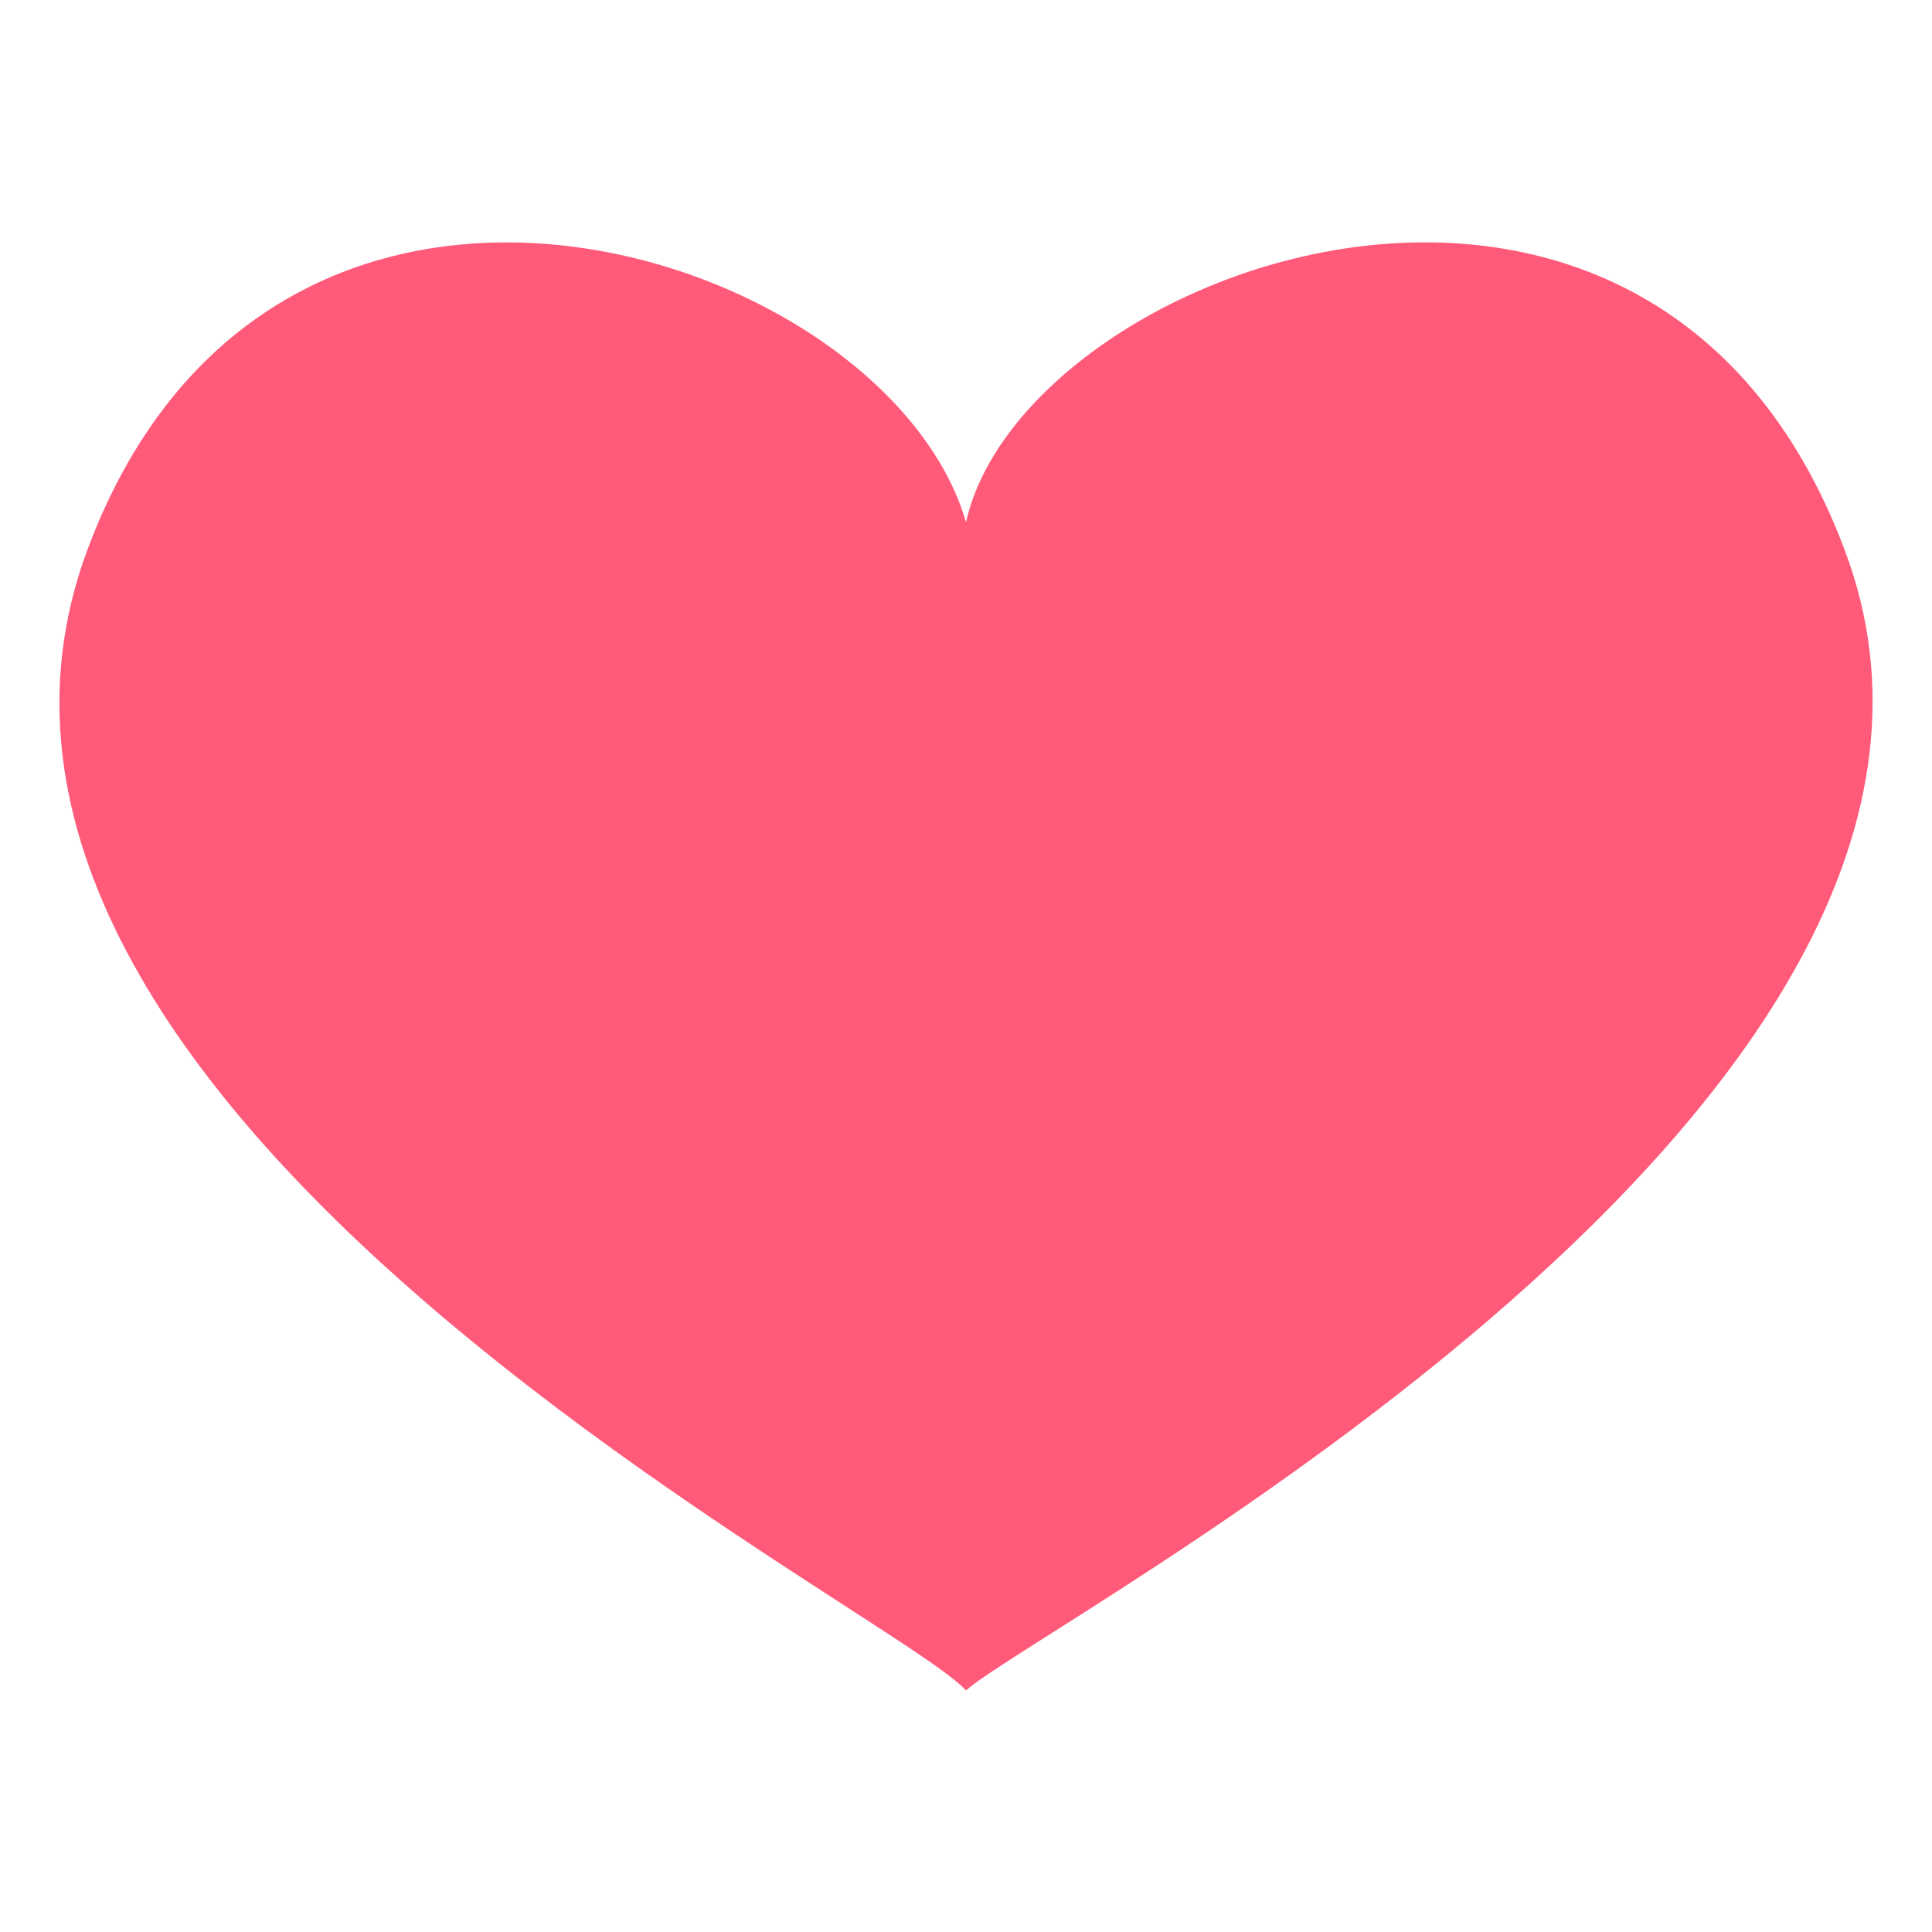 <svg xmlns="http://www.w3.org/2000/svg" viewBox="0 0 64 64" enable-background="new 0 0 64 64"><path d="m61.1 18.2c-6.4-17-27.2-9.4-29.1-.9-2.6-9-22.9-15.7-29.1.9-6.9 18.5 26.7 35.1 29.1 37.8 2.4-2.2 36-19.6 29.1-37.8" fill="#ff5a79" /></svg>